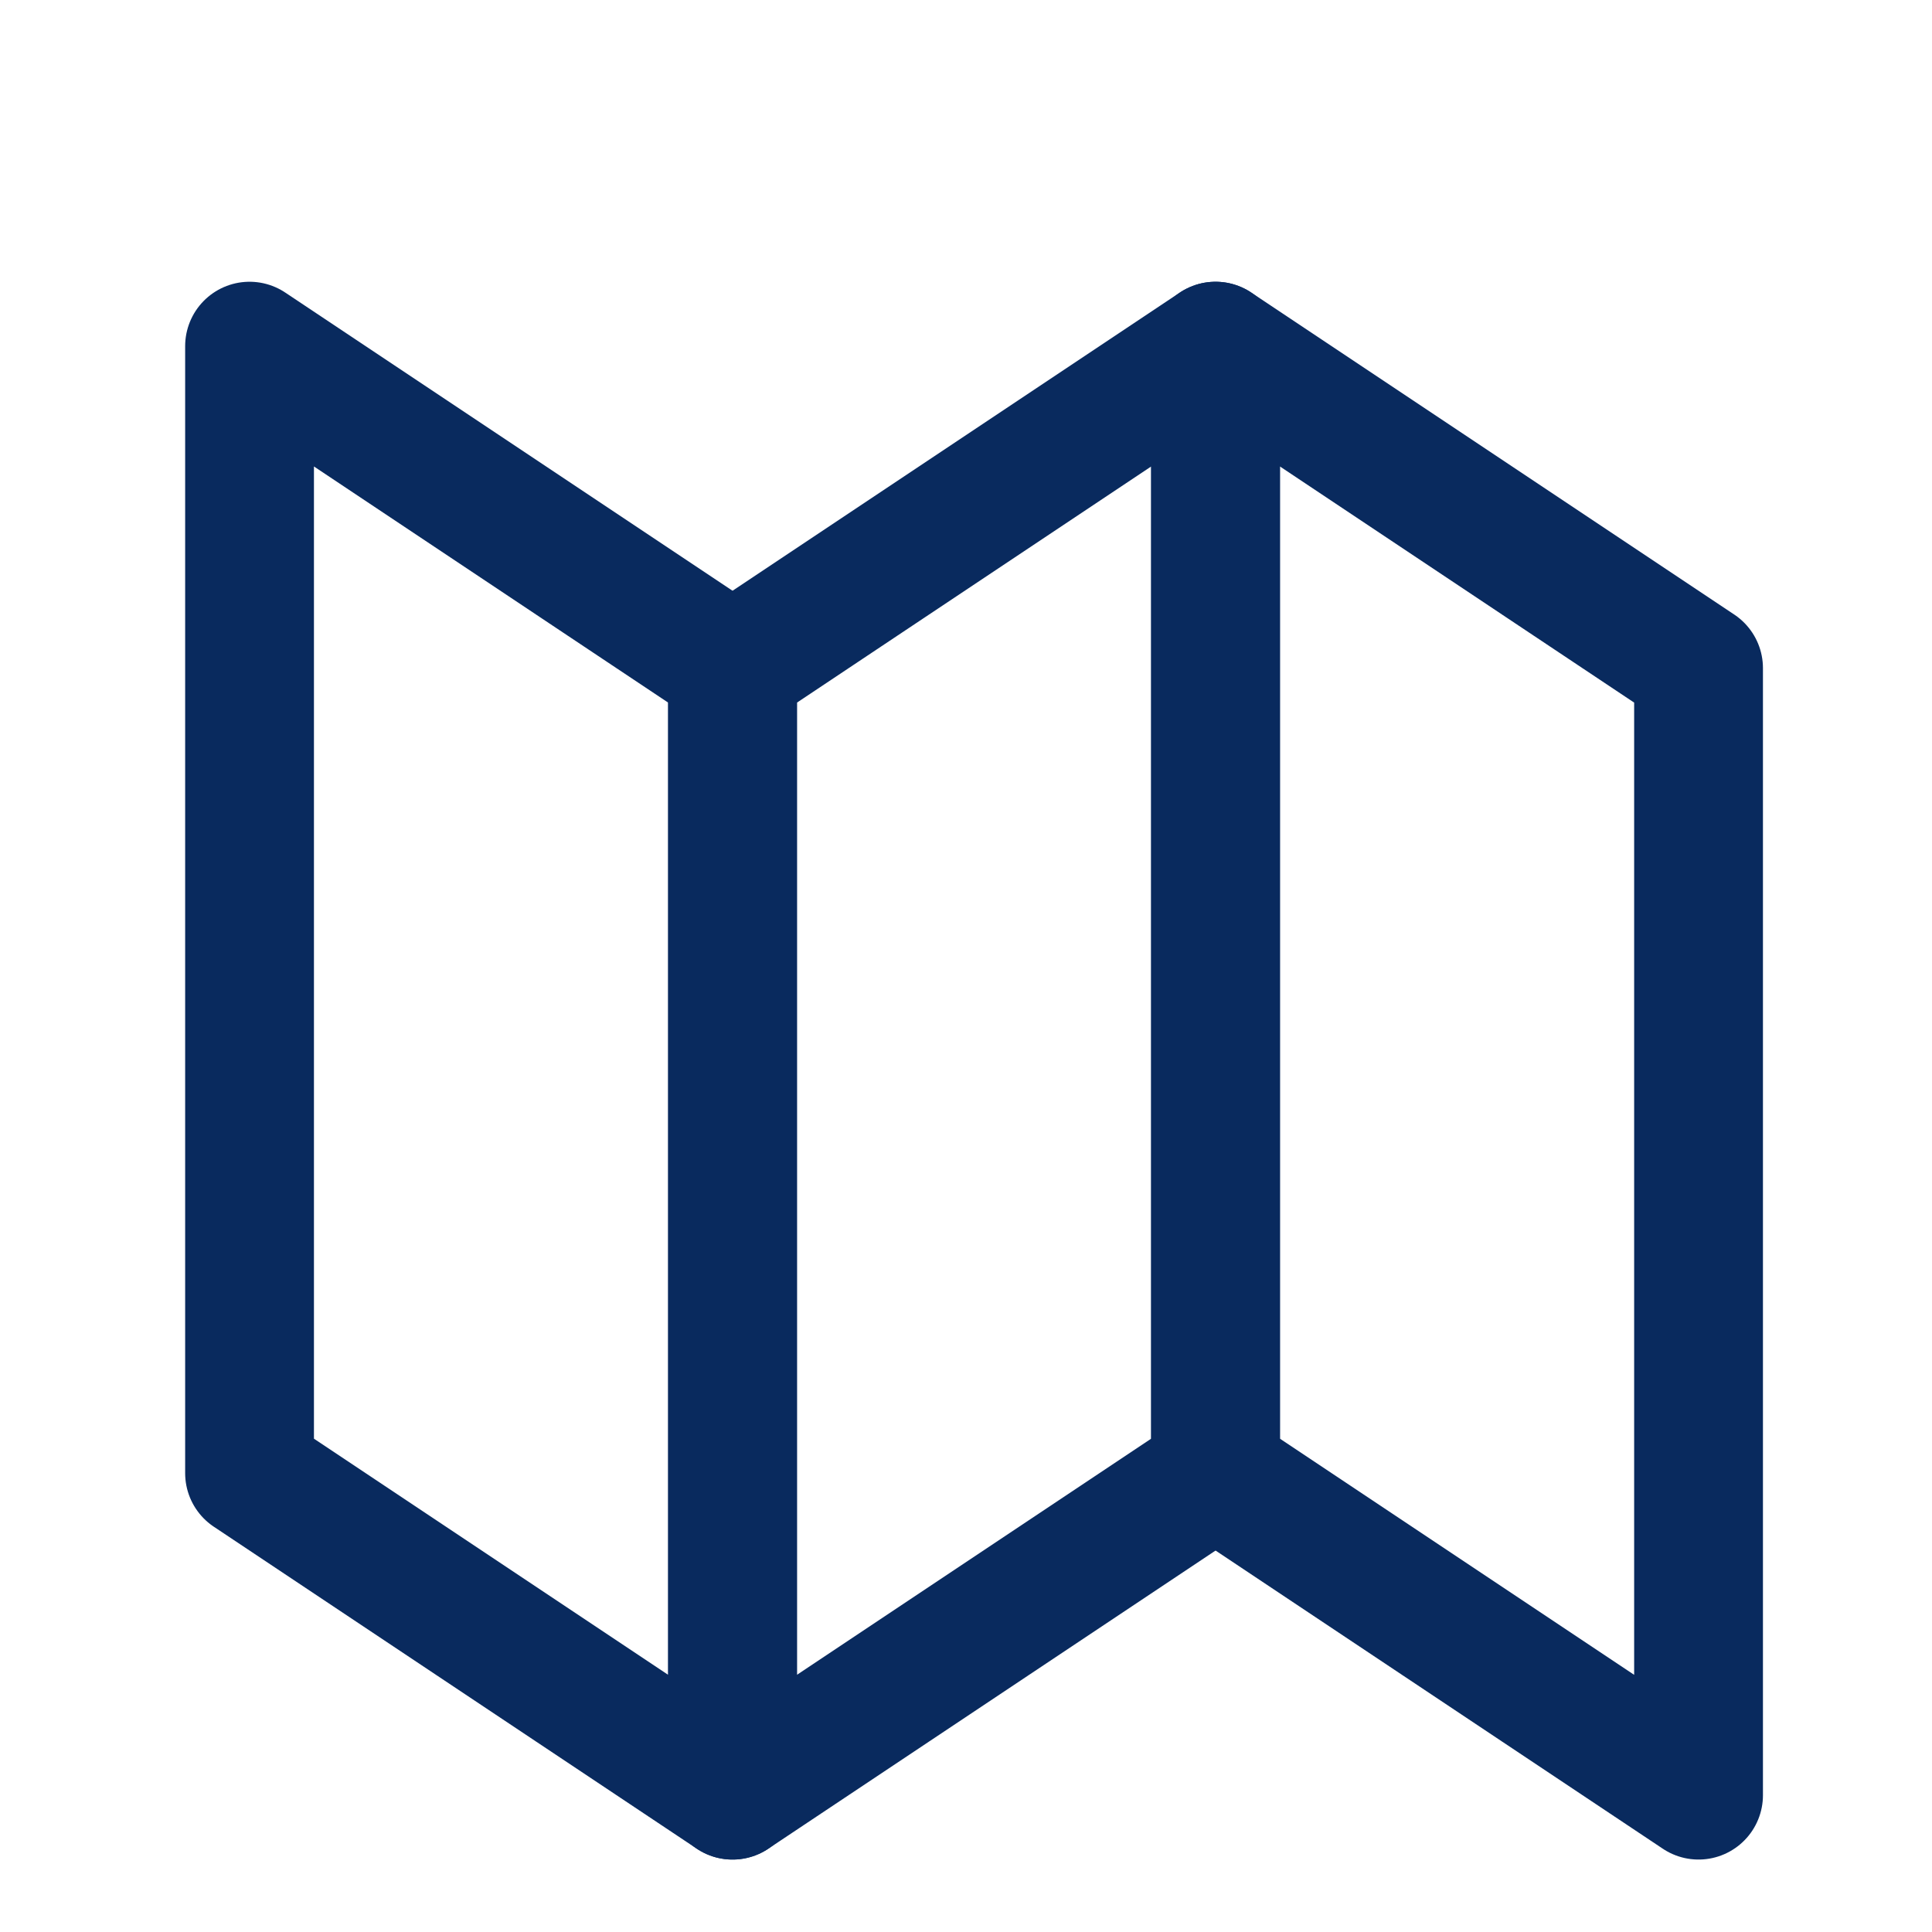 <?xml version="1.0" encoding="UTF-8"?>
<svg xmlns="http://www.w3.org/2000/svg" width="120" height="120" viewBox="0 0 120 120">
    <g fill="none" fill-rule="evenodd" stroke-linecap="round" stroke-linejoin="round">
        <polygon stroke="#092A5E" stroke-width="8" points="15.5 21.5 15.5 91.5 45.5 111.5 45.5 41.5"
                 style="stroke: #092a5e;"/>
        <polygon stroke="#092A5E" stroke-width="8" points="75.5 21.5 75.5 91.5 105.5 111.5 105.5 41.5"
                 style="stroke: #092a5e;"/>
        <polygon stroke="#092A5E" stroke-width="8" points="45.5 111.5 45.5 41.5 75.5 21.5 75.5 91.5"
                 style="stroke: #092a5e;"/>
    </g>
</svg>